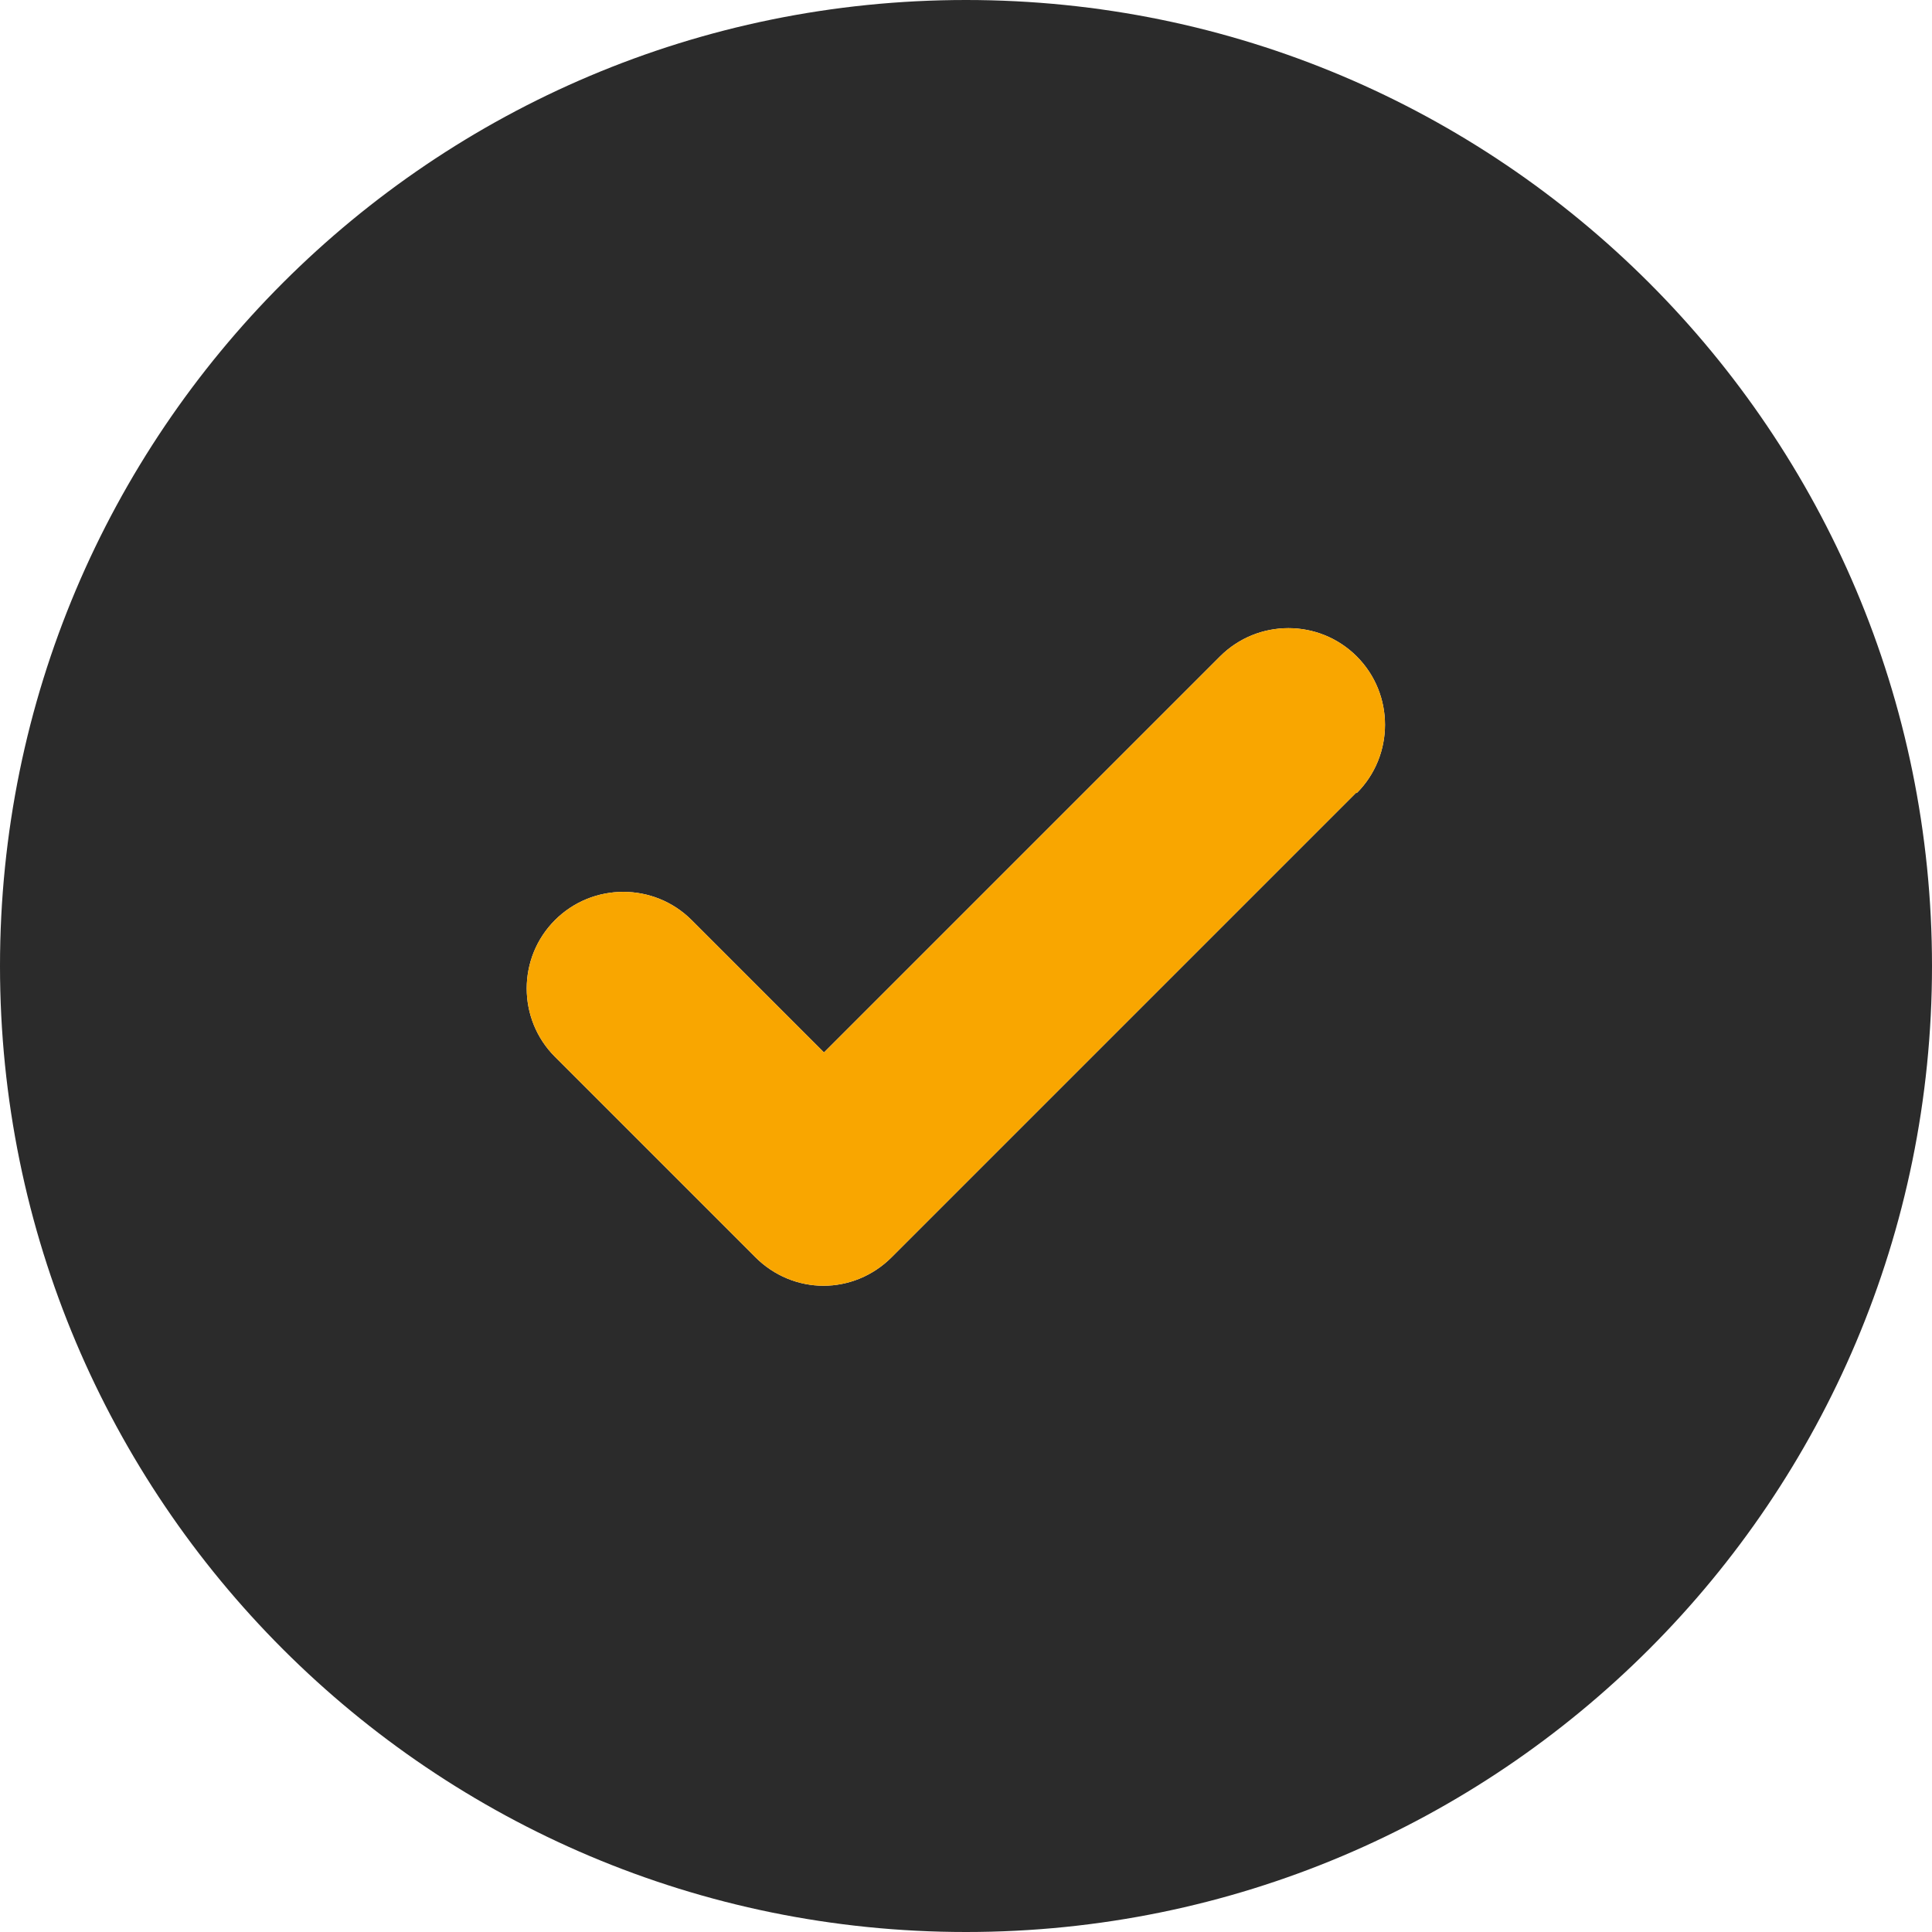 <svg width="32" height="32" viewBox="0 0 32 32" fill="none" xmlns="http://www.w3.org/2000/svg">
<path d="M16 0C7.16 0 0 7.16 0 16C0 24.84 7.16 32 16 32C24.84 32 32 24.84 32 16C32 7.16 24.84 0 16 0ZM22.464 13.128L14.768 20.824C14.456 21.136 14.048 21.296 13.64 21.296C13.232 21.296 12.824 21.136 12.512 20.824L9.192 17.504C8.568 16.88 8.568 15.864 9.192 15.24C9.816 14.616 10.832 14.616 11.456 15.24L13.648 17.432L20.208 10.872C20.832 10.248 21.848 10.248 22.472 10.872C23.096 11.496 23.096 12.512 22.472 13.136L22.464 13.128Z" fill="#2B2B2B"/>
<path d="M22.464 13.128L14.768 20.824C14.456 21.136 14.048 21.296 13.64 21.296C13.232 21.296 12.824 21.136 12.512 20.824L9.192 17.504C8.568 16.88 8.568 15.864 9.192 15.24C9.816 14.616 10.832 14.616 11.456 15.24L13.648 17.432L20.208 10.872C20.832 10.248 21.848 10.248 22.472 10.872C23.096 11.496 23.096 12.512 22.472 13.136L22.464 13.128Z" fill="#F9A600"/>
</svg>
